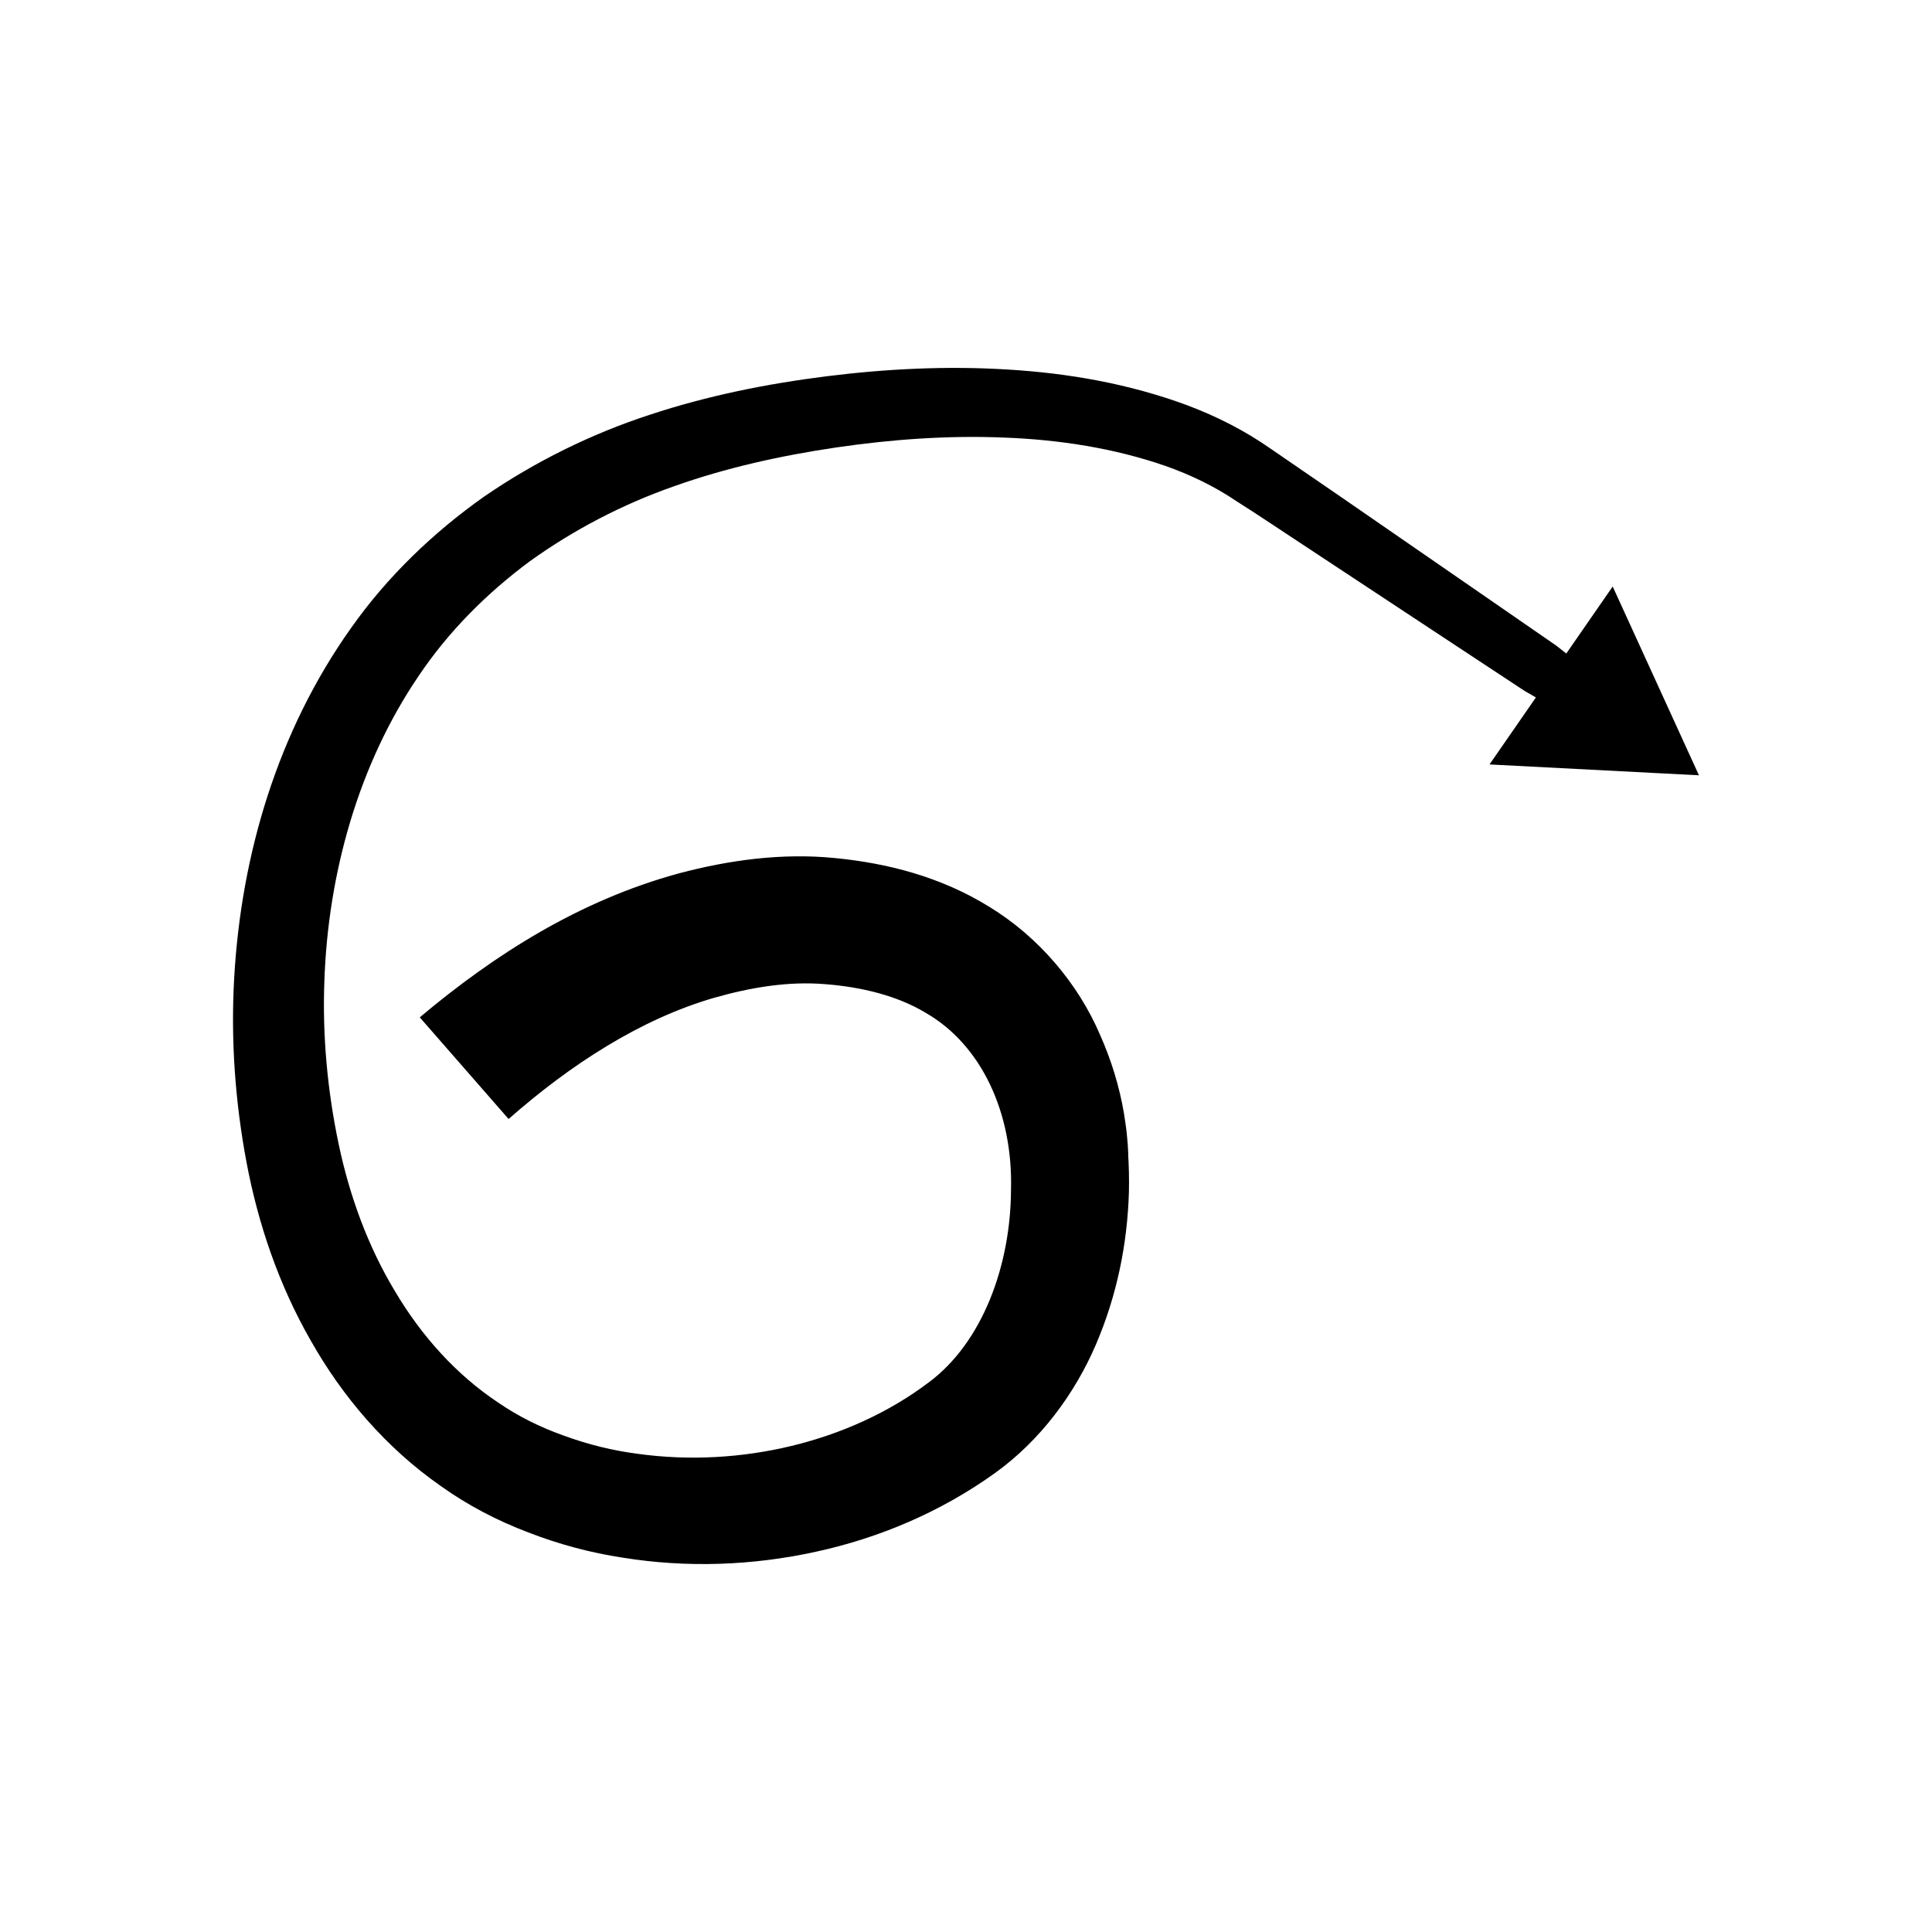 <?xml version="1.0" encoding="UTF-8"?>
<!-- Uploaded to: SVG Repo, www.svgrepo.com, Generator: SVG Repo Mixer Tools -->
<svg fill="#000000" width="800px" height="800px" version="1.1" viewBox="144 144 512 512" xmlns="http://www.w3.org/2000/svg">
 <path d="m594.24 349.46-22.859-50.031-12.297 17.758-2.664-2.094-18.289-12.637-37.957-26.203-19.23-13.199c-7.023-4.938-14.492-8.703-22.242-11.625-15.52-5.754-31.695-8.555-47.73-9.504-16.059-0.992-32.055-0.188-47.836 1.781-15.719 1.98-31.504 5.098-46.965 10.219-15.426 5.035-30.301 12.352-43.926 21.711-13.496 9.543-25.695 21.258-35.289 34.898-19.375 27.324-29.039 59.898-30.891 92.594-0.938 16.367 0.242 32.816 3.269 48.926 3.078 16.309 8.539 32.434 17.016 47.207 8.348 14.797 19.879 28.359 34.355 38.477 7.137 5.125 15.129 9.281 23.27 12.359 8.125 3.156 16.543 5.414 25.062 6.699 17.023 2.746 34.402 2.109 51.184-1.57 16.781-3.648 33.07-10.516 47.484-20.875 12.07-8.668 21.16-21.09 26.699-33.98 5.582-13 8.363-26.672 8.77-40.5 0.082-3.465-0.008-6.945-0.223-10.441 0.023 0.496-0.055-1.227 0.047 1.094v-0.133l-0.004-0.266-0.012-0.527-0.035-0.828-0.086-1.512-0.258-2.824c-0.176-1.871-0.496-3.629-0.754-5.445-1.219-7.133-3.352-14.078-6.352-20.812-5.785-13.508-16.227-25.836-29.156-33.762-12.934-8.07-27.285-11.691-41.121-13.027-14.117-1.406-28.152 0.574-41.309 4.059-26.492 7.231-48.938 21.578-68.672 38.156l23.543 26.945c16.266-14.336 34.918-26.469 54.48-32.129 9.738-2.769 19.656-4.414 29.34-3.613 9.805 0.75 19.148 3.078 26.574 7.519 14.996 8.535 23.305 26.758 22.746 47.031-0.094 19.984-7.543 40.48-21.91 51.07-20.953 15.809-50.008 22.562-76.844 18.867-6.738-0.855-13.324-2.492-19.602-4.785-6.305-2.231-12.168-5.113-17.629-8.871-10.984-7.32-20.211-17.535-27.238-29.398-7.137-11.82-12.035-25.18-14.957-39.055-2.961-14.102-4.316-28.598-3.789-43.004 0.945-28.684 9.082-57.68 25-81.066 7.894-11.762 18.023-21.902 29.48-30.398 11.602-8.309 24.492-15.07 38.262-19.879 13.699-4.871 28.219-8.094 43.012-10.273 14.73-2.156 29.641-3.211 44.355-2.606 14.711 0.547 29.262 2.828 42.77 7.508 6.738 2.371 13.129 5.484 18.801 9.32 6.078 3.84 12.789 8.391 19.148 12.551l38.66 25.508 18.633 12.281 2.953 1.699-12.297 17.758z"/>
</svg>